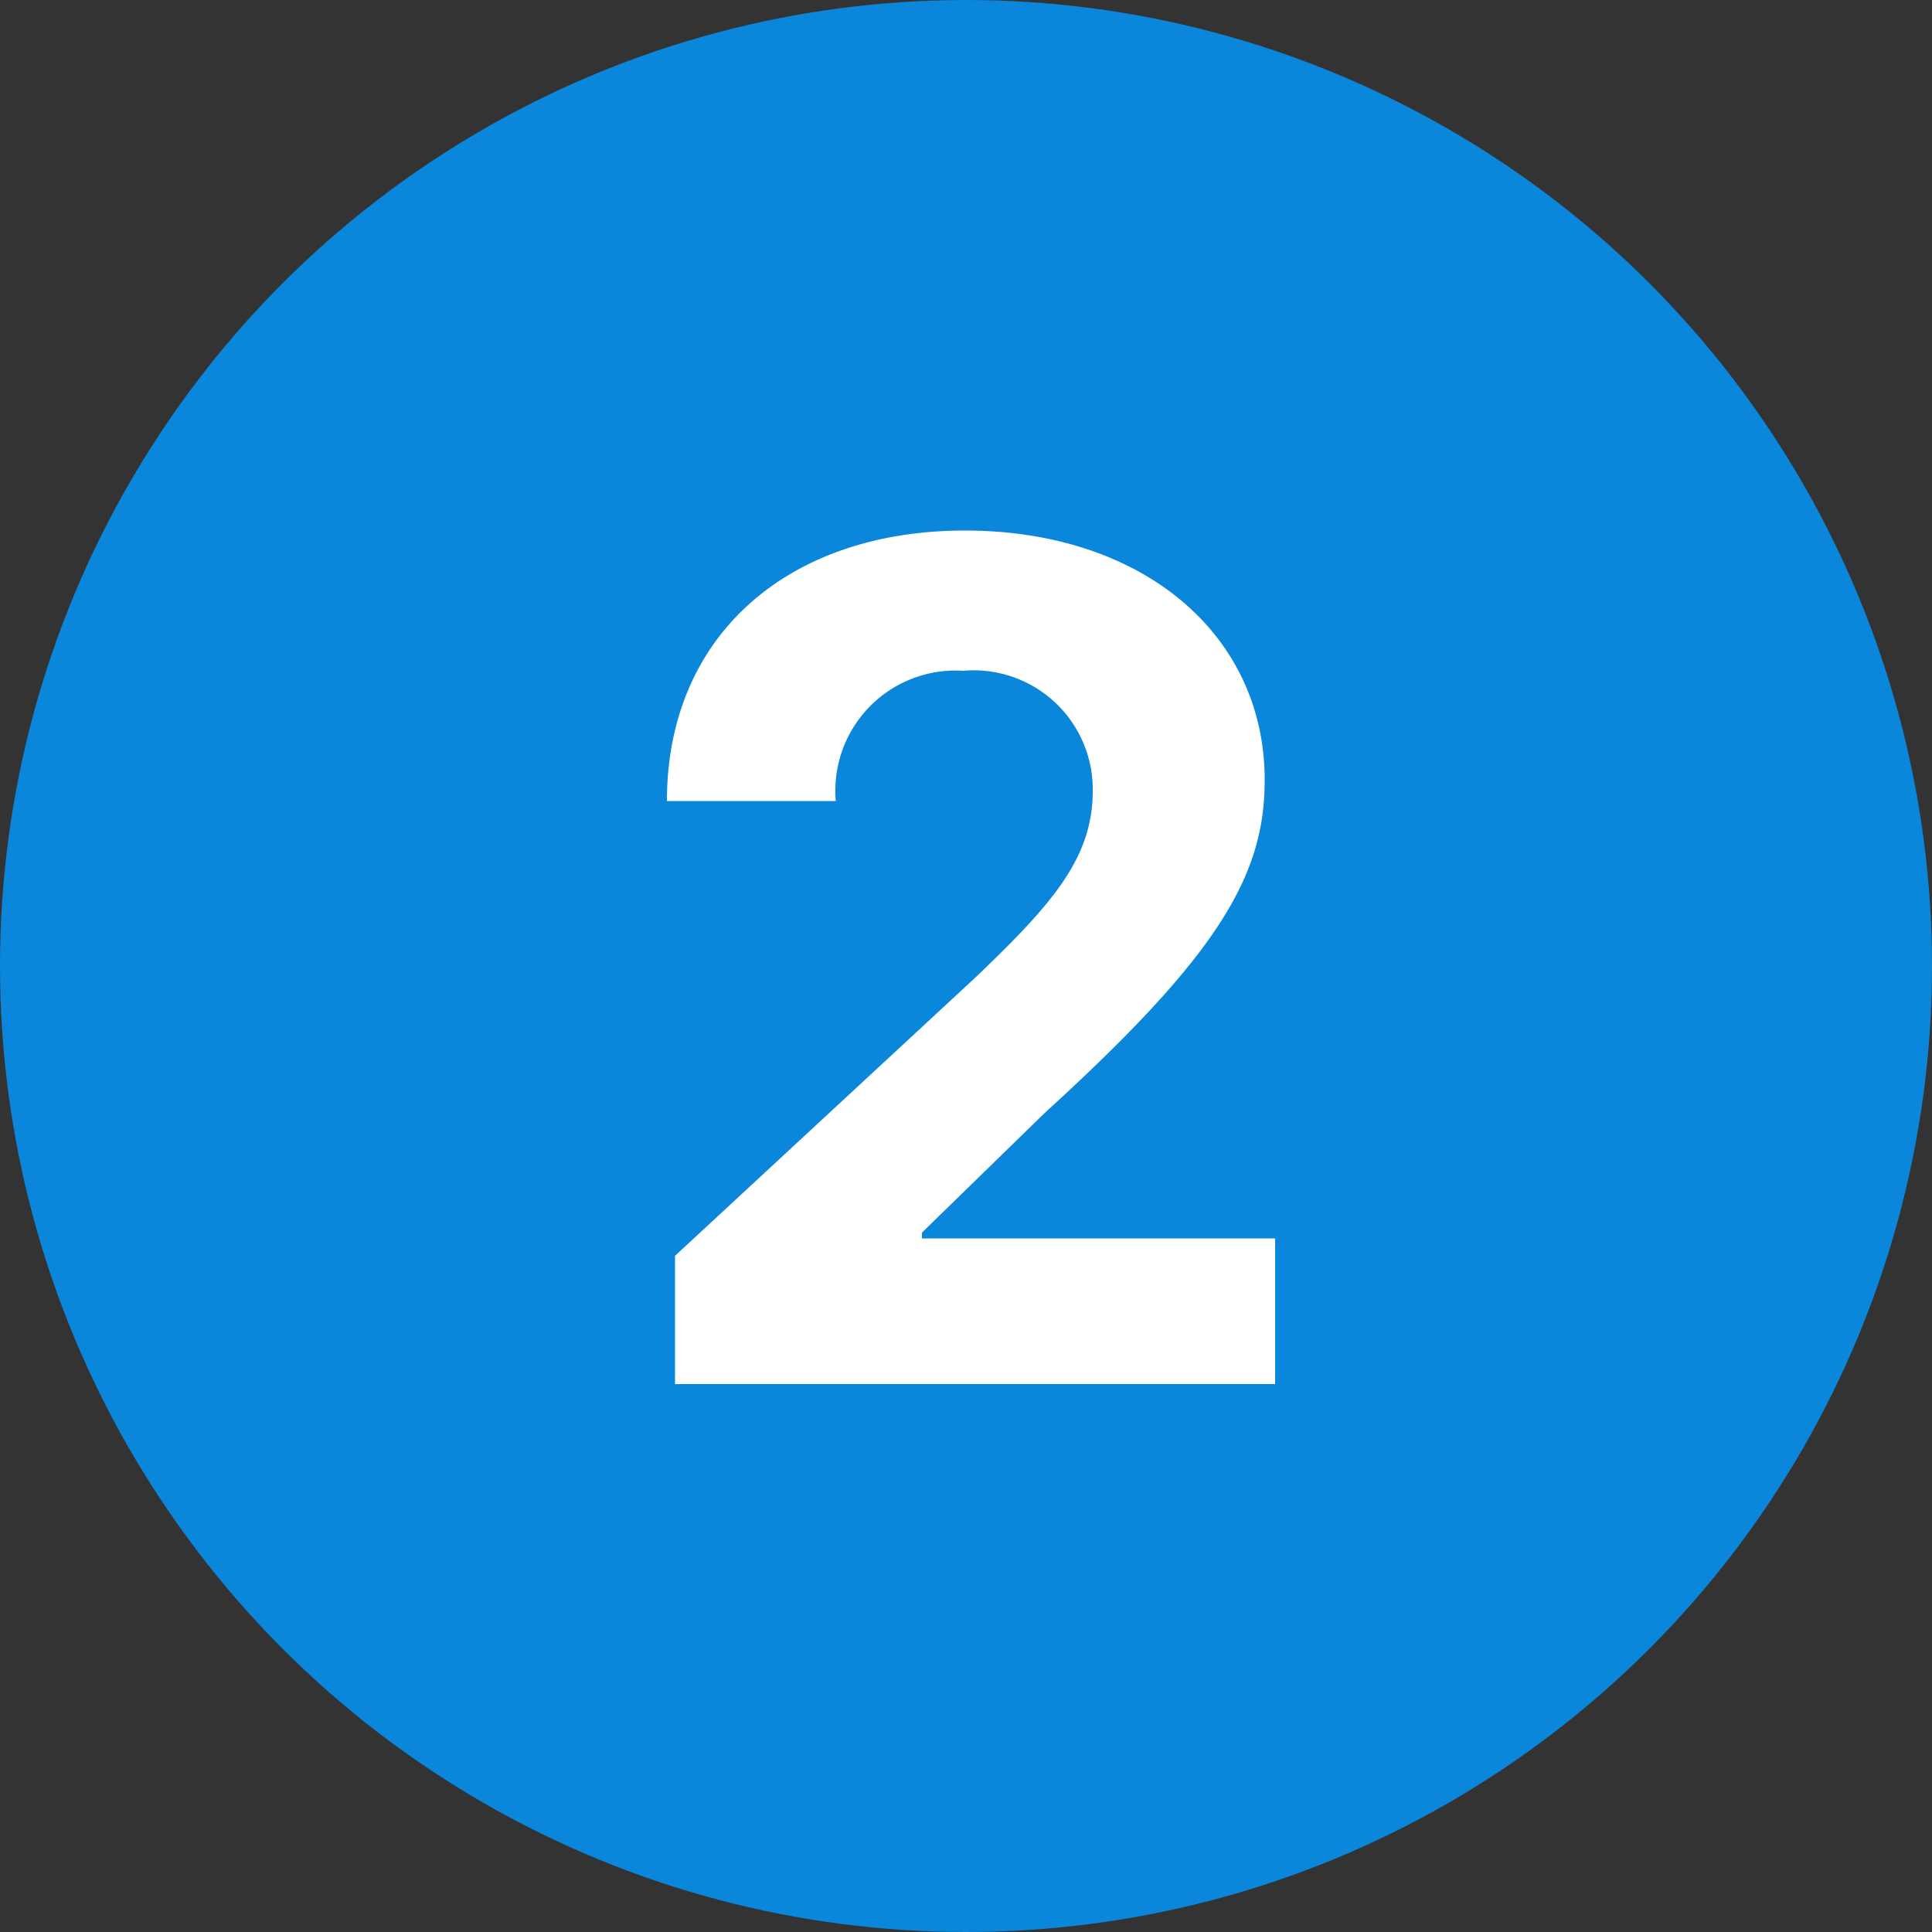 <svg xmlns="http://www.w3.org/2000/svg" viewBox="0 0 50 50"><rect x="0" y="0" width="50" height="50" fill="#333333" stroke="none"/><defs><style>.cls-1{fill:#0a86db}.cls-2{fill:#fff}</style></defs><g id="Layer_2" data-name="Layer 2"><g id="Layer_1-2" data-name="Layer 1"><circle class="cls-1" cx="25" cy="25" r="25"/><path class="cls-2" d="M17.47 32.5l7.76-7.19c2-1.91 3.05-3.1 3.05-4.84a3.08 3.08 0 0 0-3.35-3.11 3.11 3.11 0 0 0-3.3 3.37h-4.37c0-4.28 3.13-7 7.71-7s7.76 2.67 7.76 6.46c0 2.48-1.2 4.52-5.69 8.61l-3.18 3.1v.15H33v3.77H17.47z"/></g></g></svg>